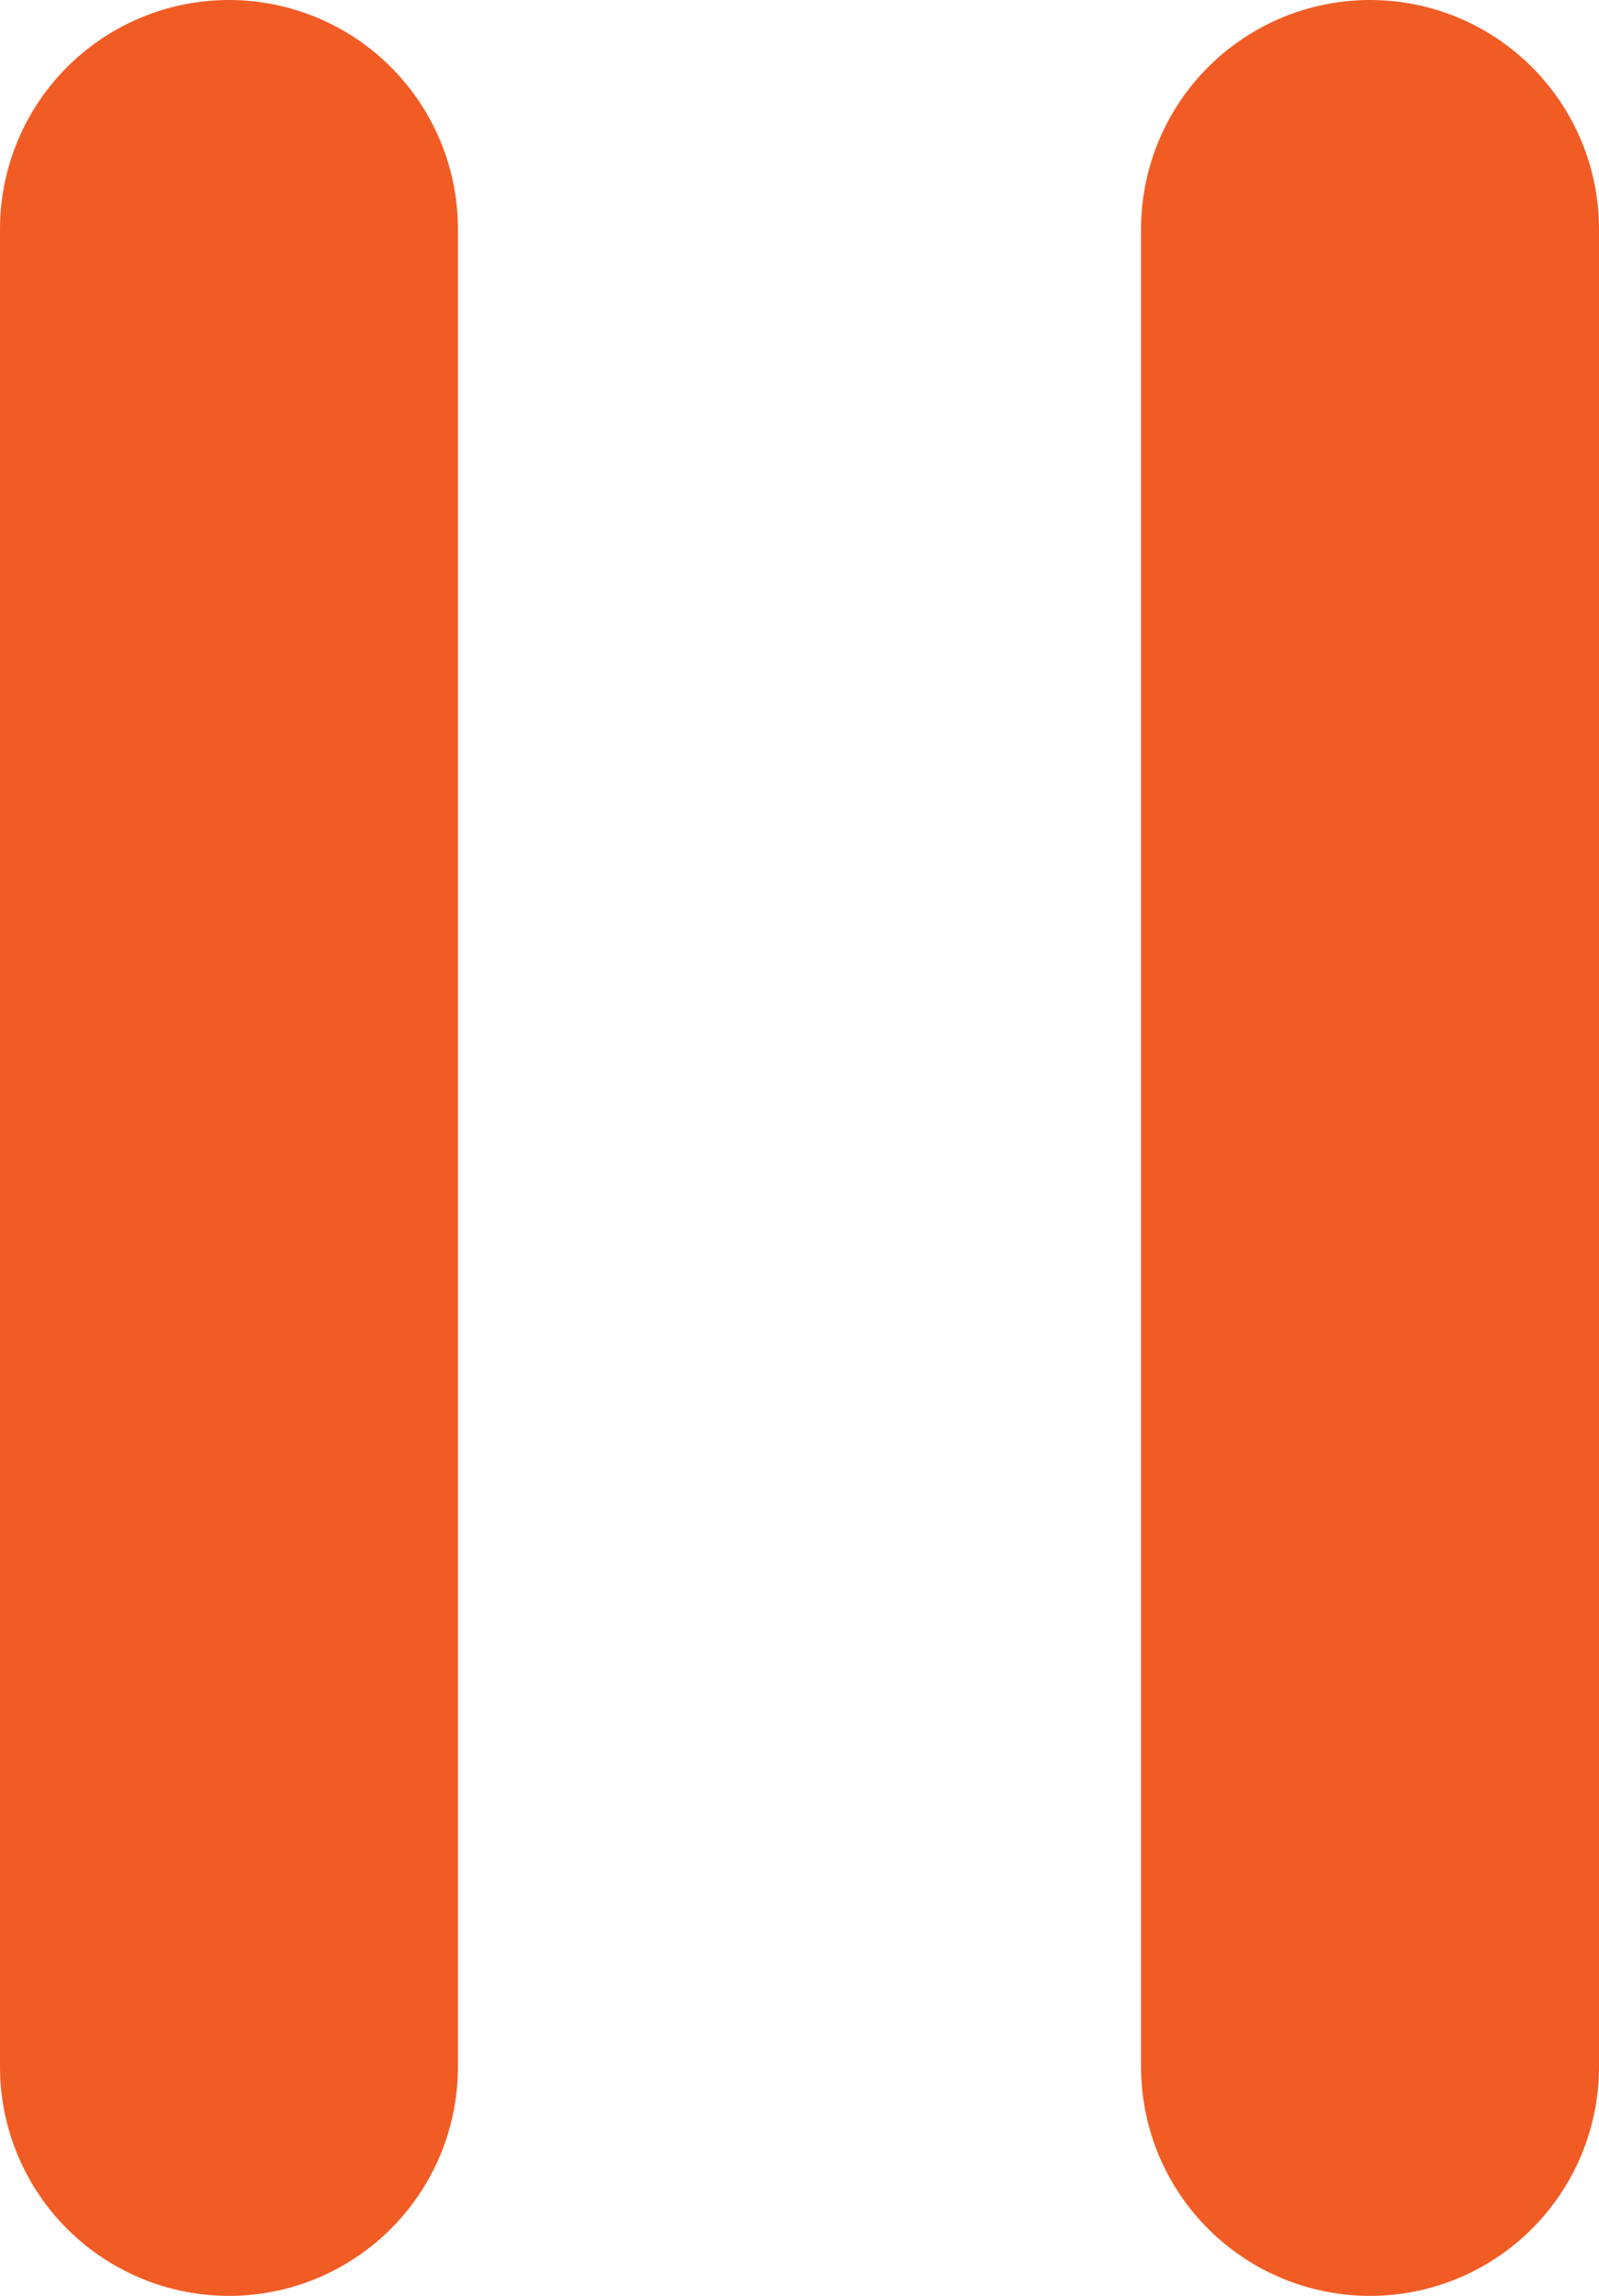 <?xml version="1.0" encoding="UTF-8"?>
<svg xmlns="http://www.w3.org/2000/svg" width="10.475" height="15.033" viewBox="0 0 10.475 15.033">
  <g id="Group_1222" data-name="Group 1222" transform="translate(1.5 1.5)">
    <line id="Line_6" data-name="Line 6" y2="12.033" fill="none" stroke="#f15c25" stroke-linecap="round" stroke-width="3"></line>
    <line id="Line_7" data-name="Line 7" y2="12.033" transform="translate(7.475)" fill="none" stroke="#f15c25" stroke-linecap="round" stroke-width="3"></line>
  </g>
</svg>
